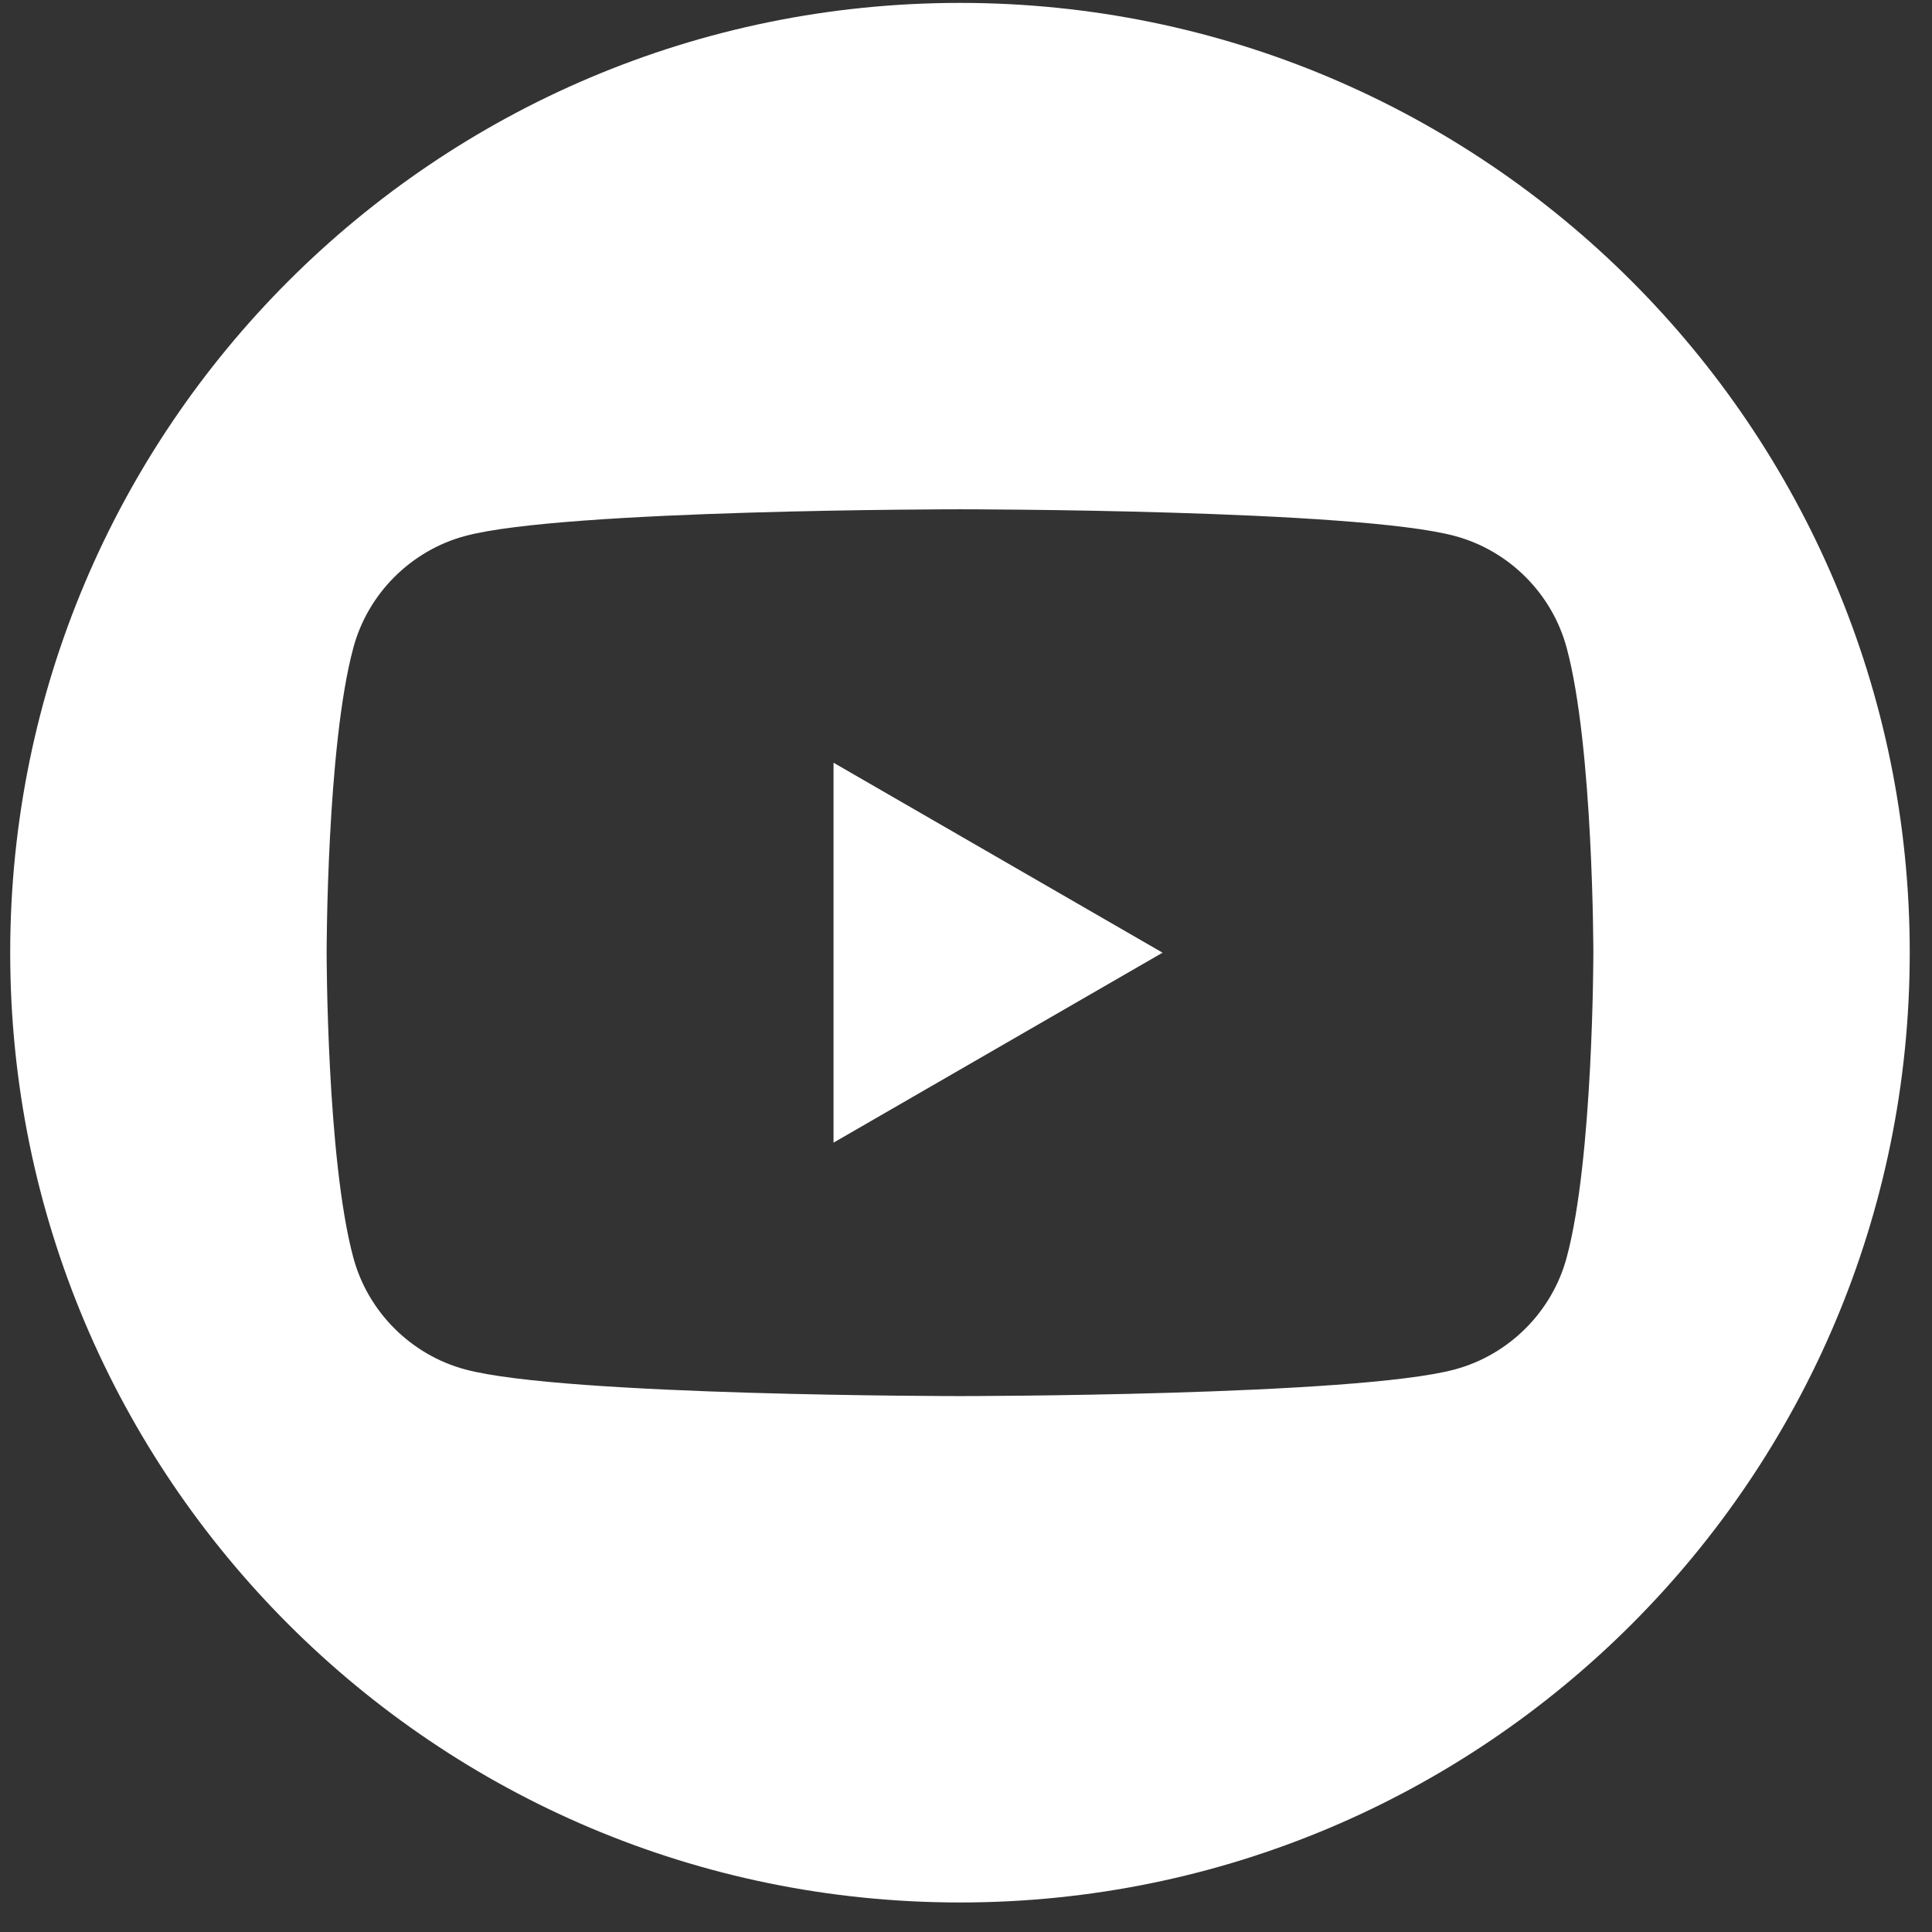 <svg width="46" height="46" viewBox="0 0 46 46" fill="none" xmlns="http://www.w3.org/2000/svg">
<rect x="0" y="0" width="46" height="46" fill="#333333" stroke="none"/>
<path fill-rule="evenodd" clip-rule="evenodd" d="M45.47 22.683C45.47 35.173 35.346 45.297 22.857 45.297C10.367 45.297 0.243 35.173 0.243 22.683C0.243 10.194 10.367 0.069 22.857 0.069C35.346 0.069 45.47 10.194 45.47 22.683ZM34.637 12.761C35.929 13.107 36.956 14.134 37.302 15.426C37.937 17.78 37.937 22.683 37.937 22.683C37.937 22.683 37.937 27.587 37.302 29.94C36.956 31.233 35.929 32.259 34.637 32.606C32.283 33.24 22.857 33.24 22.857 33.24C22.857 33.24 13.431 33.24 11.077 32.606C9.785 32.259 8.758 31.233 8.412 29.94C7.777 27.587 7.777 22.683 7.777 22.683C7.777 22.683 7.777 17.78 8.412 15.426C8.758 14.134 9.785 13.107 11.077 12.761C13.431 12.126 22.857 12.126 22.857 12.126C22.857 12.126 32.283 12.126 34.637 12.761ZM19.846 18.16V27.206L27.68 22.683L19.846 18.16Z" fill="white"/>
</svg>
